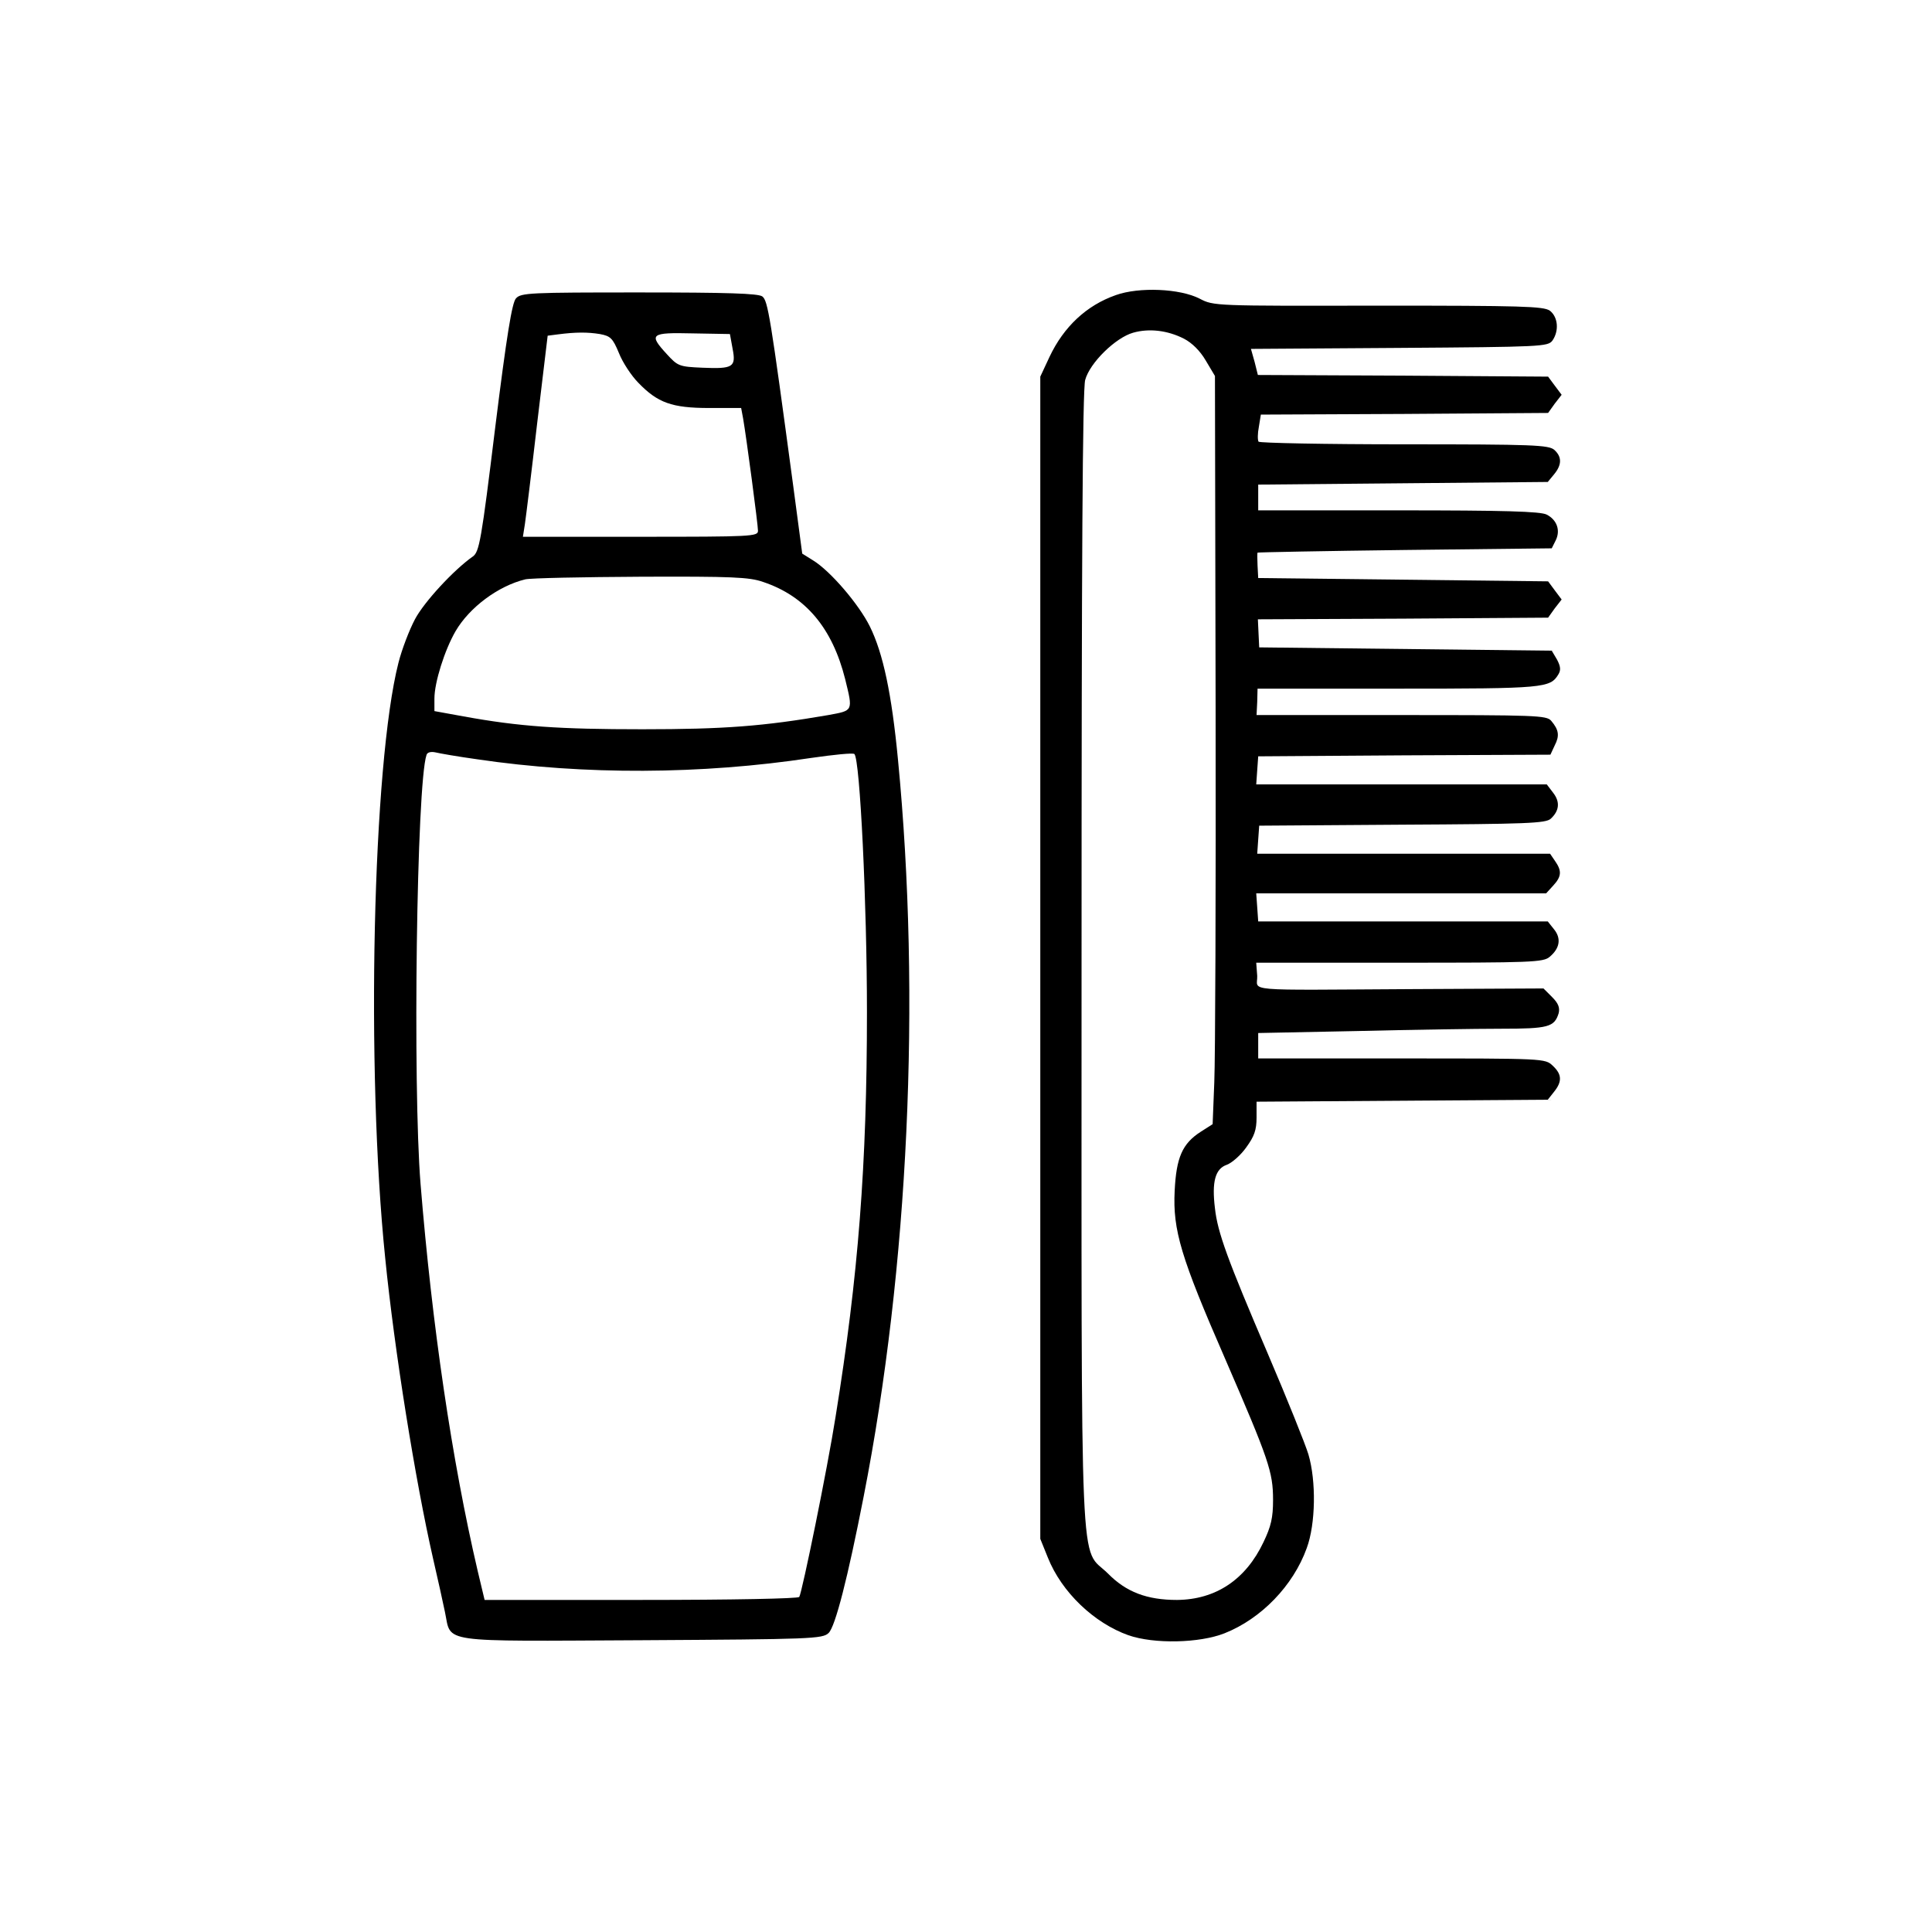 <?xml version="1.0" encoding="UTF-8" standalone="no"?> <svg xmlns="http://www.w3.org/2000/svg" version="1.0" width="1024pt" height="1024pt" viewBox="0 0 1024 1024" preserveAspectRatio="xMidYMid meet"><g transform="translate(-384 -384) scale(1.75)"><g transform="translate(0,1024) scale(0.1,-0.1)" fill="#000000" stroke="none"><path d="M5574 7152 c-89 -31 -158 -96 -201 -187 l-28 -60 0 -1760 0 -1760 23 -57 c42 -105 140 -198 244 -235 78 -27 215 -24 291 6 111 44 208 144 249 258 27 73 29 203 5 284 -9 30 -64 167 -123 305 -122 285 -152 367 -160 440 -10 81 1 120 36 132 16 6 43 30 59 53 24 33 31 52 31 90 l0 48 441 3 441 3 19 24 c25 31 24 53 -4 79 -23 22 -25 22 -458 22 l-434 0 0 38 0 39 299 6 c165 4 361 7 436 7 144 0 162 5 175 47 4 17 -1 30 -20 49 l-26 26 -397 -2 c-526 -3 -468 -8 -470 40 l-3 40 434 0 c400 0 436 1 455 18 31 26 35 56 13 83 l-19 24 -439 0 -438 0 -3 43 -3 42 439 0 439 0 21 23 c26 28 27 45 6 75 l-15 22 -444 0 -443 0 3 43 3 42 433 3 c375 2 435 4 450 18 26 24 29 51 7 79 l-19 25 -440 0 -440 0 3 43 3 42 442 3 443 2 13 28 c15 29 13 47 -11 75 -14 16 -48 17 -453 17 l-439 0 2 40 1 40 426 0 c443 0 460 2 485 43 8 13 7 24 -4 45 l-16 27 -443 5 -443 5 -2 42 -2 43 439 2 440 3 20 28 21 27 -21 28 -20 27 -439 5 -439 5 -2 38 c-1 20 -1 38 0 39 1 1 202 5 447 8 l444 5 12 24 c15 30 4 62 -27 78 -18 10 -132 13 -449 13 l-425 0 0 39 0 39 439 4 438 4 19 23 c24 29 24 53 1 74 -17 15 -63 17 -455 17 -240 0 -438 4 -441 8 -3 5 -3 25 1 45 l6 37 435 2 435 3 20 28 21 27 -21 28 -20 27 -440 3 -439 2 -10 40 -11 39 449 3 c432 3 450 4 464 22 21 30 17 72 -8 91 -20 13 -83 15 -520 15 -494 -1 -498 -1 -540 21 -60 31 -184 36 -254 11z m206 -132 c25 -13 49 -37 66 -66 l28 -47 2 -1006 c1 -553 -1 -1063 -4 -1133 l-5 -127 -36 -23 c-56 -36 -74 -78 -79 -179 -6 -119 19 -202 153 -509 132 -305 145 -342 145 -427 0 -54 -6 -80 -29 -128 -54 -114 -145 -174 -262 -175 -91 0 -154 24 -209 80 -87 86 -80 -77 -80 1859 0 1211 3 1728 11 1756 14 52 92 128 145 143 49 14 105 7 154 -18z"></path><path d="M3757 7142 c-12 -13 -28 -111 -63 -392 -42 -343 -48 -376 -68 -390 -57 -40 -147 -137 -175 -190 -17 -32 -40 -92 -50 -132 -78 -306 -99 -1229 -40 -1803 28 -280 91 -673 145 -910 14 -60 30 -133 36 -162 20 -95 -26 -88 597 -85 512 3 547 4 565 22 20 19 58 167 106 413 136 693 174 1509 104 2232 -19 199 -45 322 -85 403 -33 67 -120 169 -173 201 l-32 20 -27 203 c-70 520 -77 563 -94 576 -13 9 -104 12 -373 12 -330 0 -358 -1 -373 -18z m254 -108 c32 -6 39 -12 58 -58 11 -28 38 -69 59 -90 58 -60 101 -76 214 -76 l97 0 6 -32 c10 -58 45 -321 45 -340 0 -17 -19 -18 -356 -18 l-356 0 6 38 c3 20 20 157 37 304 l32 267 31 4 c54 7 90 7 127 1z m402 -44 c11 -56 2 -62 -91 -58 -71 3 -75 5 -108 41 -56 61 -50 66 78 63 l113 -2 8 -44z m93 -707 c128 -43 209 -139 248 -294 24 -98 25 -95 -51 -109 -197 -34 -316 -43 -563 -43 -252 0 -372 8 -542 39 l-88 16 0 38 c0 49 31 147 64 204 42 72 129 137 211 157 17 4 174 7 351 8 274 1 328 -1 370 -16z m-866 -537 c324 -48 680 -46 1010 4 69 10 128 16 132 12 17 -17 38 -453 38 -782 0 -462 -26 -798 -95 -1225 -25 -159 -101 -530 -110 -546 -4 -5 -199 -9 -480 -9 l-473 0 -21 88 c-78 334 -138 742 -173 1172 -24 297 -12 1210 18 1299 2 8 13 11 27 8 12 -3 69 -13 127 -21z"></path></g></g></svg> 